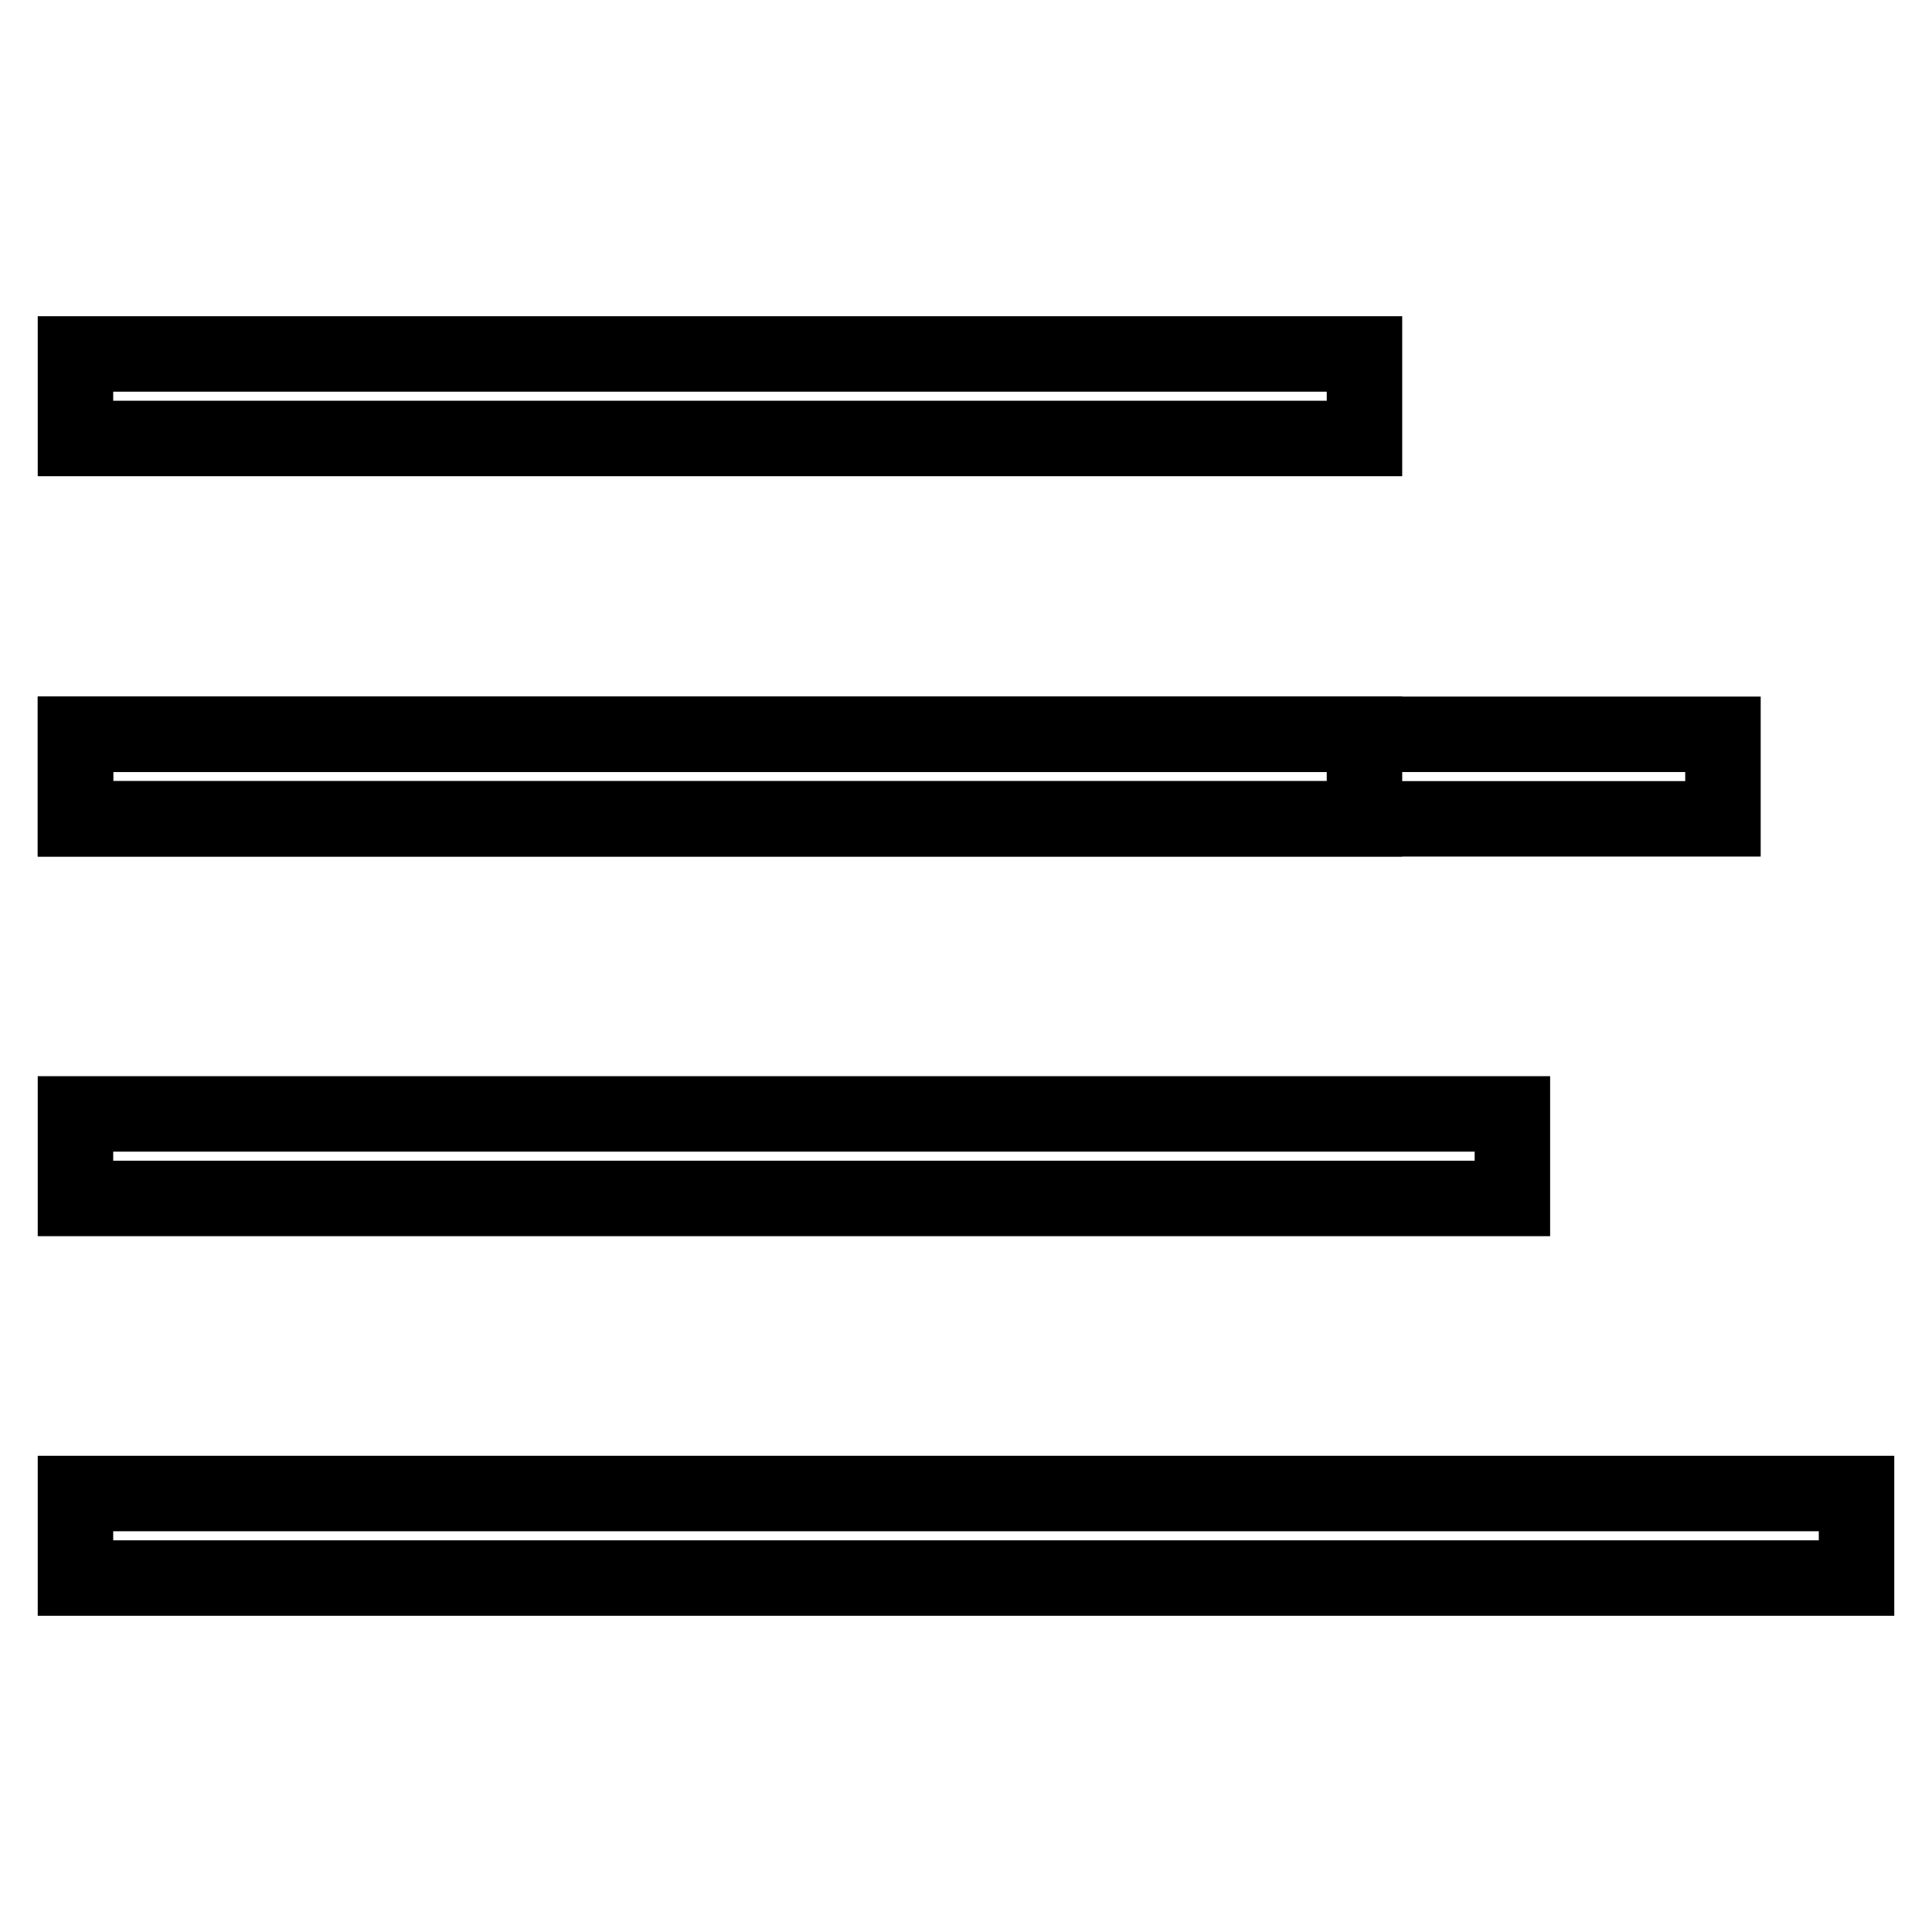 <?xml version="1.0" encoding="utf-8"?>
<!-- Svg Vector Icons : http://www.onlinewebfonts.com/icon -->
<!DOCTYPE svg PUBLIC "-//W3C//DTD SVG 1.1//EN" "http://www.w3.org/Graphics/SVG/1.1/DTD/svg11.dtd">
<svg version="1.1" xmlns="http://www.w3.org/2000/svg" xmlns:xlink="http://www.w3.org/1999/xlink" x="0px" y="0px" viewBox="0 0 256 256" enable-background="new 0 0 256 256" xml:space="preserve">
<g> <path stroke-width="10" fill-opacity="0" stroke="#000000"  d="M10,46.9h170.8v11.2H10V46.9z M10,97.3h170.8v11.2H10V97.3z"/> <path stroke-width="10" fill-opacity="0" stroke="#000000"  d="M10,97.3h218.3v11.2H10V97.3z M10,147.6h190.4v11.2H10V147.6z M10,197.9h236v11.2H10V197.9z"/></g>
</svg>